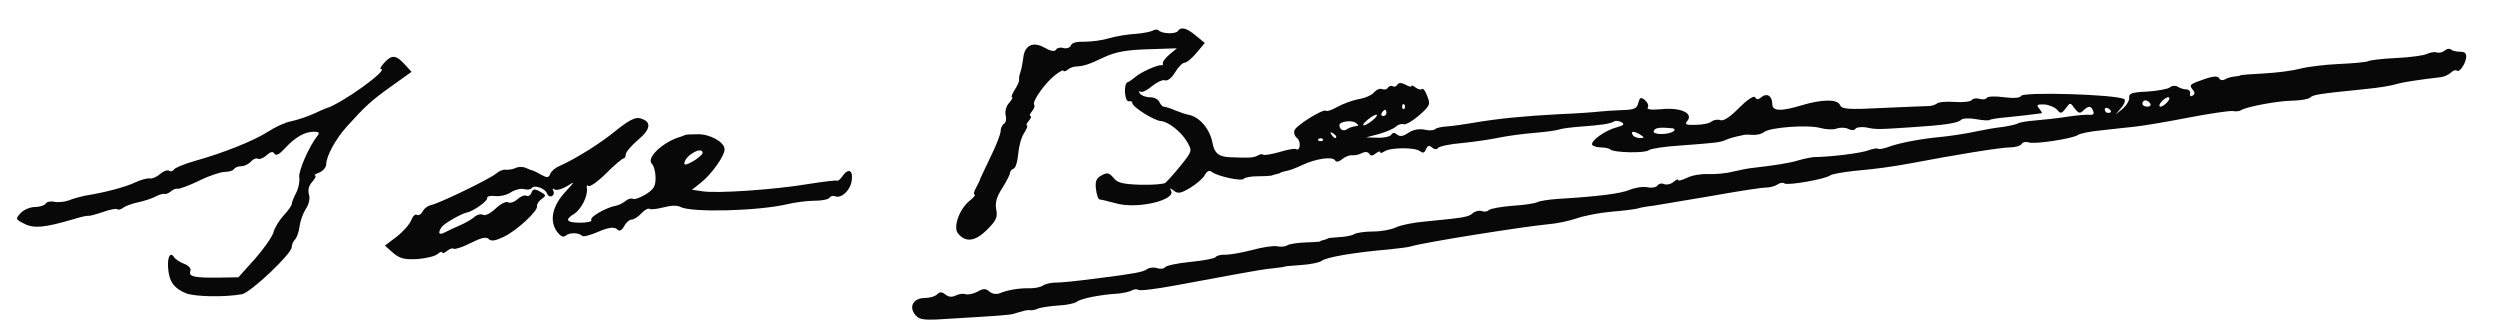 <!DOCTYPE svg PUBLIC "-//W3C//DTD SVG 20010904//EN" "http://www.w3.org/TR/2001/REC-SVG-20010904/DTD/svg10.dtd">
<svg version="1.0" xmlns="http://www.w3.org/2000/svg" width="797px" height="104px" viewBox="0 0 7970 1040" preserveAspectRatio="xMidYMid meet">
<g id="layer101" fill="#080808" stroke="none">
 <path d="M2918 1004 c-22 -26 -6 -54 30 -54 16 0 33 -5 40 -12 8 -8 15 -8 26 1 10 8 21 9 33 3 10 -5 24 -7 31 -4 8 2 25 -1 38 -8 19 -11 26 -11 39 0 8 7 22 9 32 5 26 -11 64 -17 97 -16 16 0 34 -4 40 -8 6 -5 22 -9 36 -10 24 0 56 -3 149 -15 103 -13 137 -19 148 -28 7 -5 21 -7 32 -3 10 3 22 2 25 -3 3 -5 39 -13 81 -17 41 -4 77 -11 80 -15 3 -5 18 -9 33 -8 15 0 53 -7 84 -15 32 -9 68 -14 79 -12 12 3 27 1 33 -3 6 -4 31 -8 56 -9 25 -1 46 -2 48 -3 1 -2 7 -4 12 -5 6 -1 11 -3 13 -5 1 -1 18 -3 37 -4 19 -1 41 -5 48 -10 7 -4 34 -8 60 -8 25 0 58 -6 72 -13 14 -7 57 -16 95 -19 123 -12 136 -14 150 -26 8 -7 21 -10 29 -7 7 3 17 2 22 -3 5 -5 39 -11 76 -14 37 -2 72 -8 78 -11 6 -4 37 -9 68 -11 132 -8 199 -17 228 -29 17 -7 42 -11 56 -8 14 3 29 0 32 -6 4 -5 13 -8 21 -4 9 3 22 0 30 -7 8 -7 15 -10 15 -6 0 4 12 0 28 -7 15 -8 45 -13 67 -12 22 1 58 -2 80 -8 22 -5 51 -11 65 -12 62 -7 116 -15 144 -24 17 -5 38 -9 46 -10 60 -1 155 -13 177 -22 14 -5 28 -7 30 -5 3 3 17 0 32 -5 33 -13 106 -27 174 -33 28 -3 75 -10 102 -16 28 -6 67 -13 88 -15 21 -3 43 -8 49 -11 6 -4 31 -8 57 -10 25 -2 71 -7 103 -12 31 -5 63 -7 71 -6 10 1 14 -3 10 -12 -6 -17 -15 -18 -32 -1 -10 10 -15 8 -27 -7 -14 -20 -14 -20 -29 0 -13 17 -16 17 -27 4 -7 -8 -26 -16 -41 -17 -23 -1 -26 2 -16 13 6 8 10 14 8 15 -19 3 -73 9 -112 13 -26 2 -50 6 -53 8 -2 3 -22 2 -44 -2 -21 -4 -43 -3 -48 2 -11 11 -53 17 -162 24 -106 7 -109 7 -142 0 -15 -2 -30 0 -33 5 -4 5 -13 5 -23 0 -9 -5 -26 -5 -37 -1 -11 4 -34 3 -52 -2 -39 -11 -161 -2 -179 13 -7 6 -23 10 -36 9 -13 -1 -25 -1 -28 0 -3 1 -13 3 -23 5 -10 2 -26 7 -35 11 -19 8 -25 9 -146 18 -49 3 -94 10 -100 15 -12 10 -113 8 -123 -3 -3 -3 -17 -6 -29 -6 -13 0 -25 -4 -28 -8 -7 -12 42 -47 78 -56 22 -6 26 -10 16 -16 -8 -5 -19 -6 -24 -3 -12 8 -43 12 -111 17 -27 2 -57 6 -65 9 -8 3 -45 8 -82 11 -37 3 -86 10 -110 15 -24 5 -76 13 -116 17 -40 3 -75 11 -78 16 -3 5 -11 5 -19 -2 -9 -8 -14 -6 -19 6 -5 12 -10 13 -19 6 -16 -13 -97 -12 -114 1 -7 5 -13 6 -13 2 0 -4 -6 -2 -14 4 -10 8 -16 9 -21 1 -4 -6 -13 -7 -23 -2 -9 5 -24 8 -32 7 -8 -1 -22 5 -32 13 -10 8 -18 10 -22 3 -8 -13 -62 -5 -104 15 -19 9 -42 18 -51 19 -9 2 -17 4 -18 5 -2 2 -7 4 -13 5 -5 1 -13 3 -17 5 -5 1 -25 2 -46 2 -20 0 -39 4 -42 8 -6 9 -84 -8 -102 -22 -8 -6 -15 -3 -22 10 -6 11 -27 29 -47 41 -30 18 -39 19 -52 9 -11 -9 -14 -9 -9 -1 19 31 -109 61 -176 41 -23 -6 -46 -12 -51 -12 -5 -1 -10 -15 -12 -33 -3 -25 1 -35 18 -44 18 -10 24 -8 38 8 12 16 29 20 85 22 39 1 75 -2 80 -6 6 -5 28 -29 49 -55 37 -46 37 -47 21 -75 -19 -33 -60 -65 -84 -67 -21 -1 -91 -45 -91 -57 0 -5 -5 -8 -11 -6 -14 3 -18 -57 -4 -61 6 -2 17 -10 25 -17 17 -15 71 -39 82 -37 5 1 7 -2 5 -7 -1 -4 9 -17 22 -28 l23 -19 -91 3 c-68 2 -102 8 -138 24 -50 24 -68 30 -93 31 -8 0 -21 5 -27 11 -7 5 -13 6 -13 2 0 -3 -12 3 -27 15 -32 25 -74 85 -66 94 3 3 0 12 -7 21 -7 8 -9 15 -5 15 4 0 2 7 -5 15 -7 8 -10 15 -6 15 4 0 -1 11 -9 24 -9 13 -17 43 -19 67 -2 24 -8 45 -15 47 -6 2 -11 8 -11 13 0 5 -11 27 -25 49 -18 28 -23 47 -19 68 5 24 0 36 -30 65 -37 37 -68 41 -92 11 -16 -20 4 -76 36 -103 14 -11 21 -20 17 -21 -4 0 -2 -10 5 -22 7 -13 13 -25 13 -28 1 -3 16 -34 33 -70 18 -36 32 -73 32 -82 0 -9 5 -20 11 -24 6 -3 8 -16 5 -27 -3 -12 2 -29 11 -39 9 -10 13 -18 9 -18 -3 0 1 -11 9 -24 9 -13 15 -28 14 -32 -1 -5 1 -16 4 -24 3 -8 7 -28 9 -44 4 -42 31 -55 68 -34 19 11 32 13 36 7 3 -6 14 -9 24 -6 11 3 21 -1 24 -8 3 -9 20 -13 43 -12 21 0 56 -4 78 -11 22 -6 60 -13 85 -14 25 -2 50 -7 56 -11 6 -3 14 -4 18 0 10 11 55 12 61 2 10 -15 28 -10 58 15 l28 23 -26 31 c-15 18 -32 32 -39 32 -6 0 -20 14 -30 31 -11 18 -24 28 -32 25 -7 -3 -26 6 -42 19 -16 14 -33 21 -37 17 -5 -4 -5 -1 -1 6 4 6 18 12 32 12 14 0 27 7 30 15 4 8 10 15 14 15 5 0 21 5 37 12 15 6 33 12 38 13 38 5 73 46 81 93 6 30 19 41 52 43 64 3 79 2 91 -5 7 -4 15 -6 18 -3 2 3 25 -1 51 -8 25 -8 49 -12 53 -10 14 9 18 -24 4 -35 -8 -6 -11 -18 -8 -25 6 -16 92 -69 100 -62 3 3 19 -2 36 -12 18 -10 48 -21 68 -25 21 -3 43 -13 50 -22 7 -8 18 -13 25 -10 7 3 16 1 19 -5 4 -5 10 -7 15 -4 5 3 11 1 15 -5 4 -7 12 -7 26 0 10 6 19 8 19 4 0 -3 6 -1 13 5 8 6 17 8 20 5 4 -4 11 6 17 22 11 27 9 31 -26 62 -21 18 -43 31 -50 28 -6 -2 -17 1 -23 7 -7 7 -31 17 -54 24 l-42 11 37 1 c20 1 40 -4 43 -9 5 -8 11 -8 19 -1 9 7 19 6 35 -5 14 -10 33 -14 51 -11 15 4 31 3 35 -1 3 -4 21 -8 38 -9 18 -1 57 -7 87 -12 76 -13 158 -21 270 -27 52 -2 109 -6 125 -8 17 -2 51 -4 76 -5 39 -1 48 -5 52 -23 5 -18 8 -19 21 -9 9 8 13 18 9 24 -4 6 12 8 45 5 60 -6 102 13 81 38 -9 11 -4 13 27 12 22 0 45 -5 51 -11 7 -5 19 -7 28 -4 9 4 32 -11 59 -39 26 -26 47 -40 51 -34 5 8 11 8 20 0 18 -15 35 -4 35 21 0 24 27 25 96 4 64 -19 113 -19 120 0 6 13 25 15 138 9 72 -3 138 -6 146 -6 8 0 20 -4 25 -8 6 -5 31 -7 57 -5 26 2 50 -1 54 -6 3 -5 14 -7 24 -4 10 3 21 2 24 -3 3 -5 28 -6 55 -2 31 4 52 2 54 -4 5 -14 304 -5 329 10 5 3 1 16 -9 27 l-18 22 23 -19 c12 -11 21 -26 20 -35 -2 -13 9 -17 57 -19 32 -2 65 -8 72 -13 7 -6 18 -7 25 -3 7 5 20 9 28 9 8 0 14 6 12 13 -1 8 2 11 8 7 8 -5 8 -11 -1 -21 -9 -11 -6 -15 12 -22 52 -20 68 -22 74 -12 3 6 12 7 18 3 7 -4 20 -8 30 -9 9 -1 18 -2 20 -4 1 -1 35 -4 76 -6 41 -2 92 -9 114 -15 23 -6 78 -13 124 -15 47 -2 88 -6 93 -9 5 -3 45 -8 89 -10 44 -2 88 -8 98 -13 10 -5 24 -7 31 -5 7 3 19 0 26 -6 7 -6 16 -7 20 -3 4 4 17 7 29 7 16 0 21 6 19 20 -4 23 -23 48 -30 40 -3 -3 -12 0 -19 7 -8 7 -22 13 -31 14 -69 8 -120 16 -134 20 -27 8 -57 13 -117 19 -138 14 -157 17 -166 26 -5 5 -29 9 -55 10 -46 0 -147 19 -165 30 -5 4 -18 5 -28 3 -10 -1 -73 8 -140 21 -67 13 -144 26 -172 29 -27 3 -77 8 -110 12 -33 3 -64 10 -70 14 -15 12 -141 31 -158 24 -8 -3 -18 -1 -22 5 -3 6 -21 11 -38 11 -29 0 -176 24 -312 50 -66 12 -108 18 -185 25 -36 4 -69 10 -75 14 -15 12 -134 33 -146 26 -5 -4 -15 -2 -22 3 -7 5 -23 10 -37 10 -14 0 -92 12 -175 27 -82 14 -166 28 -185 31 -19 2 -42 6 -50 9 -8 2 -45 7 -83 10 -37 3 -87 13 -110 21 -23 8 -64 17 -92 19 -82 8 -391 57 -435 70 -8 3 -40 7 -70 10 -116 10 -202 25 -217 37 -6 5 -36 11 -65 13 -29 2 -53 4 -53 5 0 1 -15 3 -33 5 -18 1 -72 10 -120 19 -48 9 -136 25 -195 36 -60 11 -113 18 -118 14 -5 -3 -14 -2 -21 2 -6 4 -26 8 -43 10 -56 3 -120 16 -132 26 -6 5 -33 11 -60 12 -26 2 -55 6 -64 10 -9 4 -20 6 -25 5 -5 -1 -12 0 -16 1 -5 1 -12 4 -18 5 -5 1 -13 4 -17 5 -10 4 -52 7 -188 15 -100 7 -112 6 -127 -11z m1299 -561 c-4 -3 -10 -3 -14 0 -3 4 0 7 7 7 7 0 10 -3 7 -7z m43 -7 c0 -3 -5 -8 -12 -12 -7 -4 -8 -3 -4 4 7 12 16 16 16 8z m970 -6 c-20 -13 -33 -13 -25 0 3 6 14 10 23 10 15 0 15 -2 2 -10z m107 -13 c3 -4 1 -7 -5 -8 -42 -4 -56 -2 -60 9 -4 13 52 12 65 -1z m-1024 -13 c4 -1 10 -2 15 -3 4 -1 1 -5 -7 -10 -14 -9 -51 -3 -51 8 0 14 13 21 24 13 6 -4 14 -7 19 -8z m61 -19 c11 -8 18 -17 15 -19 -2 -2 -15 4 -28 15 -27 22 -15 26 13 4z m46 -25 c0 -5 -2 -10 -4 -10 -3 0 -8 5 -11 10 -3 6 -1 10 4 10 6 0 11 -4 11 -10z m2310 -4 c0 -3 -4 -8 -10 -11 -5 -3 -10 -1 -10 4 0 6 5 11 10 11 6 0 10 -2 10 -4z m-2253 -23 c-4 -3 -7 0 -7 7 0 7 3 10 7 7 3 -4 3 -10 0 -14z m2378 -3 c-3 -5 -10 -10 -16 -10 -5 0 -9 5 -9 10 0 6 7 10 16 10 8 0 12 -4 9 -10z m55 -5 c7 -8 8 -15 2 -15 -5 0 -15 7 -22 15 -7 8 -8 15 -2 15 5 0 15 -7 22 -15z"/>
 <path d="M593 935 c-39 -16 -54 -38 -57 -80 -3 -36 7 -54 19 -35 4 6 18 16 32 21 15 6 23 15 20 23 -7 18 13 22 91 21 l62 -1 53 -59 c28 -32 55 -70 59 -85 4 -15 19 -39 33 -54 14 -15 25 -31 25 -35 0 -5 6 -21 14 -36 8 -15 12 -37 10 -50 -3 -20 32 -100 58 -132 8 -10 5 -13 -11 -13 -30 0 -59 17 -92 52 -18 20 -29 26 -34 18 -5 -8 -12 -7 -25 5 -10 9 -23 14 -28 11 -5 -3 -15 1 -22 9 -7 8 -21 15 -31 15 -10 0 -20 4 -23 9 -3 5 -16 9 -29 9 -13 0 -50 12 -82 28 -33 16 -64 27 -69 26 -4 -2 -14 2 -21 8 -7 6 -17 10 -21 8 -5 -1 -18 3 -29 9 -11 6 -36 14 -55 18 -19 4 -41 12 -48 18 -7 5 -15 7 -18 4 -3 -3 -24 1 -46 9 -21 7 -42 13 -46 12 -4 -1 -27 4 -52 12 -89 26 -123 29 -153 13 -28 -14 -28 -15 -11 -34 9 -10 30 -19 45 -19 15 0 31 -5 35 -11 3 -6 15 -8 26 -6 11 3 32 1 47 -4 14 -6 37 -12 51 -15 63 -10 128 -27 160 -42 19 -9 41 -15 48 -13 8 1 22 -5 32 -14 10 -9 23 -14 29 -11 5 4 12 2 16 -4 3 -5 32 -17 63 -26 94 -26 193 -66 236 -94 23 -15 55 -30 73 -33 18 -4 49 -14 70 -23 21 -10 40 -18 43 -19 47 -13 203 -125 174 -125 -4 0 1 -9 11 -20 24 -26 37 -25 64 4 l23 25 -63 45 c-66 47 -84 64 -143 129 -36 40 -66 95 -66 121 0 9 -10 21 -22 26 -13 5 -19 9 -14 9 5 1 1 10 -8 20 -12 13 -15 27 -11 41 4 13 0 31 -10 46 -9 14 -18 39 -20 56 -2 17 -9 36 -14 41 -6 6 -11 17 -11 25 0 21 -131 145 -159 150 -54 10 -151 8 -178 -3z"/>
 <path d="M1253 806 l-26 -23 37 -28 c21 -16 42 -40 47 -53 5 -13 13 -21 18 -17 6 3 14 -2 19 -12 5 -9 16 -17 25 -19 22 -3 190 -84 209 -101 9 -8 22 -13 30 -12 7 1 21 -1 31 -5 9 -5 25 -5 35 0 9 4 19 8 22 8 3 1 15 7 27 14 17 9 22 9 27 -3 3 -9 16 -20 28 -25 52 -23 131 -72 182 -114 40 -32 61 -43 76 -39 38 10 36 34 -6 69 -21 18 -39 39 -39 46 0 7 -3 13 -7 13 -4 0 -29 21 -56 48 -26 26 -52 44 -56 40 -4 -5 -7 -1 -5 7 4 24 -18 68 -41 82 -31 19 -24 28 21 28 22 0 38 -4 34 -9 -5 -10 49 -40 78 -45 8 -1 22 -8 31 -15 8 -7 19 -10 24 -7 5 3 23 -4 40 -14 26 -16 32 -26 32 -53 0 -18 -5 -38 -12 -45 -19 -19 38 -72 95 -87 4 -2 9 -3 12 -5 3 -1 20 -2 39 -2 39 -1 86 25 86 48 0 21 -41 79 -75 106 l-29 23 34 5 c48 7 226 -5 335 -23 50 -8 92 -13 94 -11 2 2 11 -5 18 -16 19 -26 34 -16 28 18 -5 30 -33 55 -52 48 -7 -3 -15 -1 -18 4 -4 6 -25 10 -48 10 -23 0 -62 5 -87 11 -93 22 -306 27 -340 9 -11 -6 -31 -5 -54 1 -20 5 -40 8 -45 5 -4 -3 -16 3 -26 14 -10 11 -24 20 -31 20 -7 0 -18 9 -24 21 -9 15 -15 18 -24 9 -10 -7 -26 -5 -59 9 -25 11 -48 17 -51 13 -11 -11 -40 -11 -52 -1 -9 7 -17 3 -30 -15 -23 -35 -12 -81 29 -125 31 -34 31 -34 4 -17 -15 9 -33 14 -39 10 -6 -4 -8 -3 -4 4 3 6 2 13 -4 17 -6 3 -13 0 -16 -8 -6 -17 -42 -29 -49 -17 -3 4 -14 6 -24 3 -10 -3 -30 2 -42 10 -13 9 -36 14 -51 12 -15 -2 -26 1 -25 7 2 9 -46 43 -66 46 -16 3 -72 35 -79 46 -13 19 -9 27 10 17 9 -5 31 -15 47 -22 17 -7 38 -19 47 -27 9 -8 22 -11 28 -7 7 4 24 -5 40 -20 16 -15 33 -24 40 -20 6 4 20 -1 30 -10 10 -9 23 -14 28 -11 6 3 13 -1 16 -9 5 -13 10 -14 28 -4 20 11 20 13 4 24 -9 7 -15 17 -14 22 5 14 -65 79 -106 98 -27 13 -40 15 -48 7 -8 -8 -24 -4 -58 13 -26 13 -50 21 -54 18 -3 -3 -12 0 -21 7 -8 7 -15 9 -15 5 0 -4 -7 -2 -15 5 -8 7 -38 14 -65 16 -41 2 -56 -2 -77 -20z m987 -318 c0 -23 -52 5 -58 30 -2 10 6 8 28 -4 16 -10 30 -22 30 -26z"/>
 </g>

</svg>